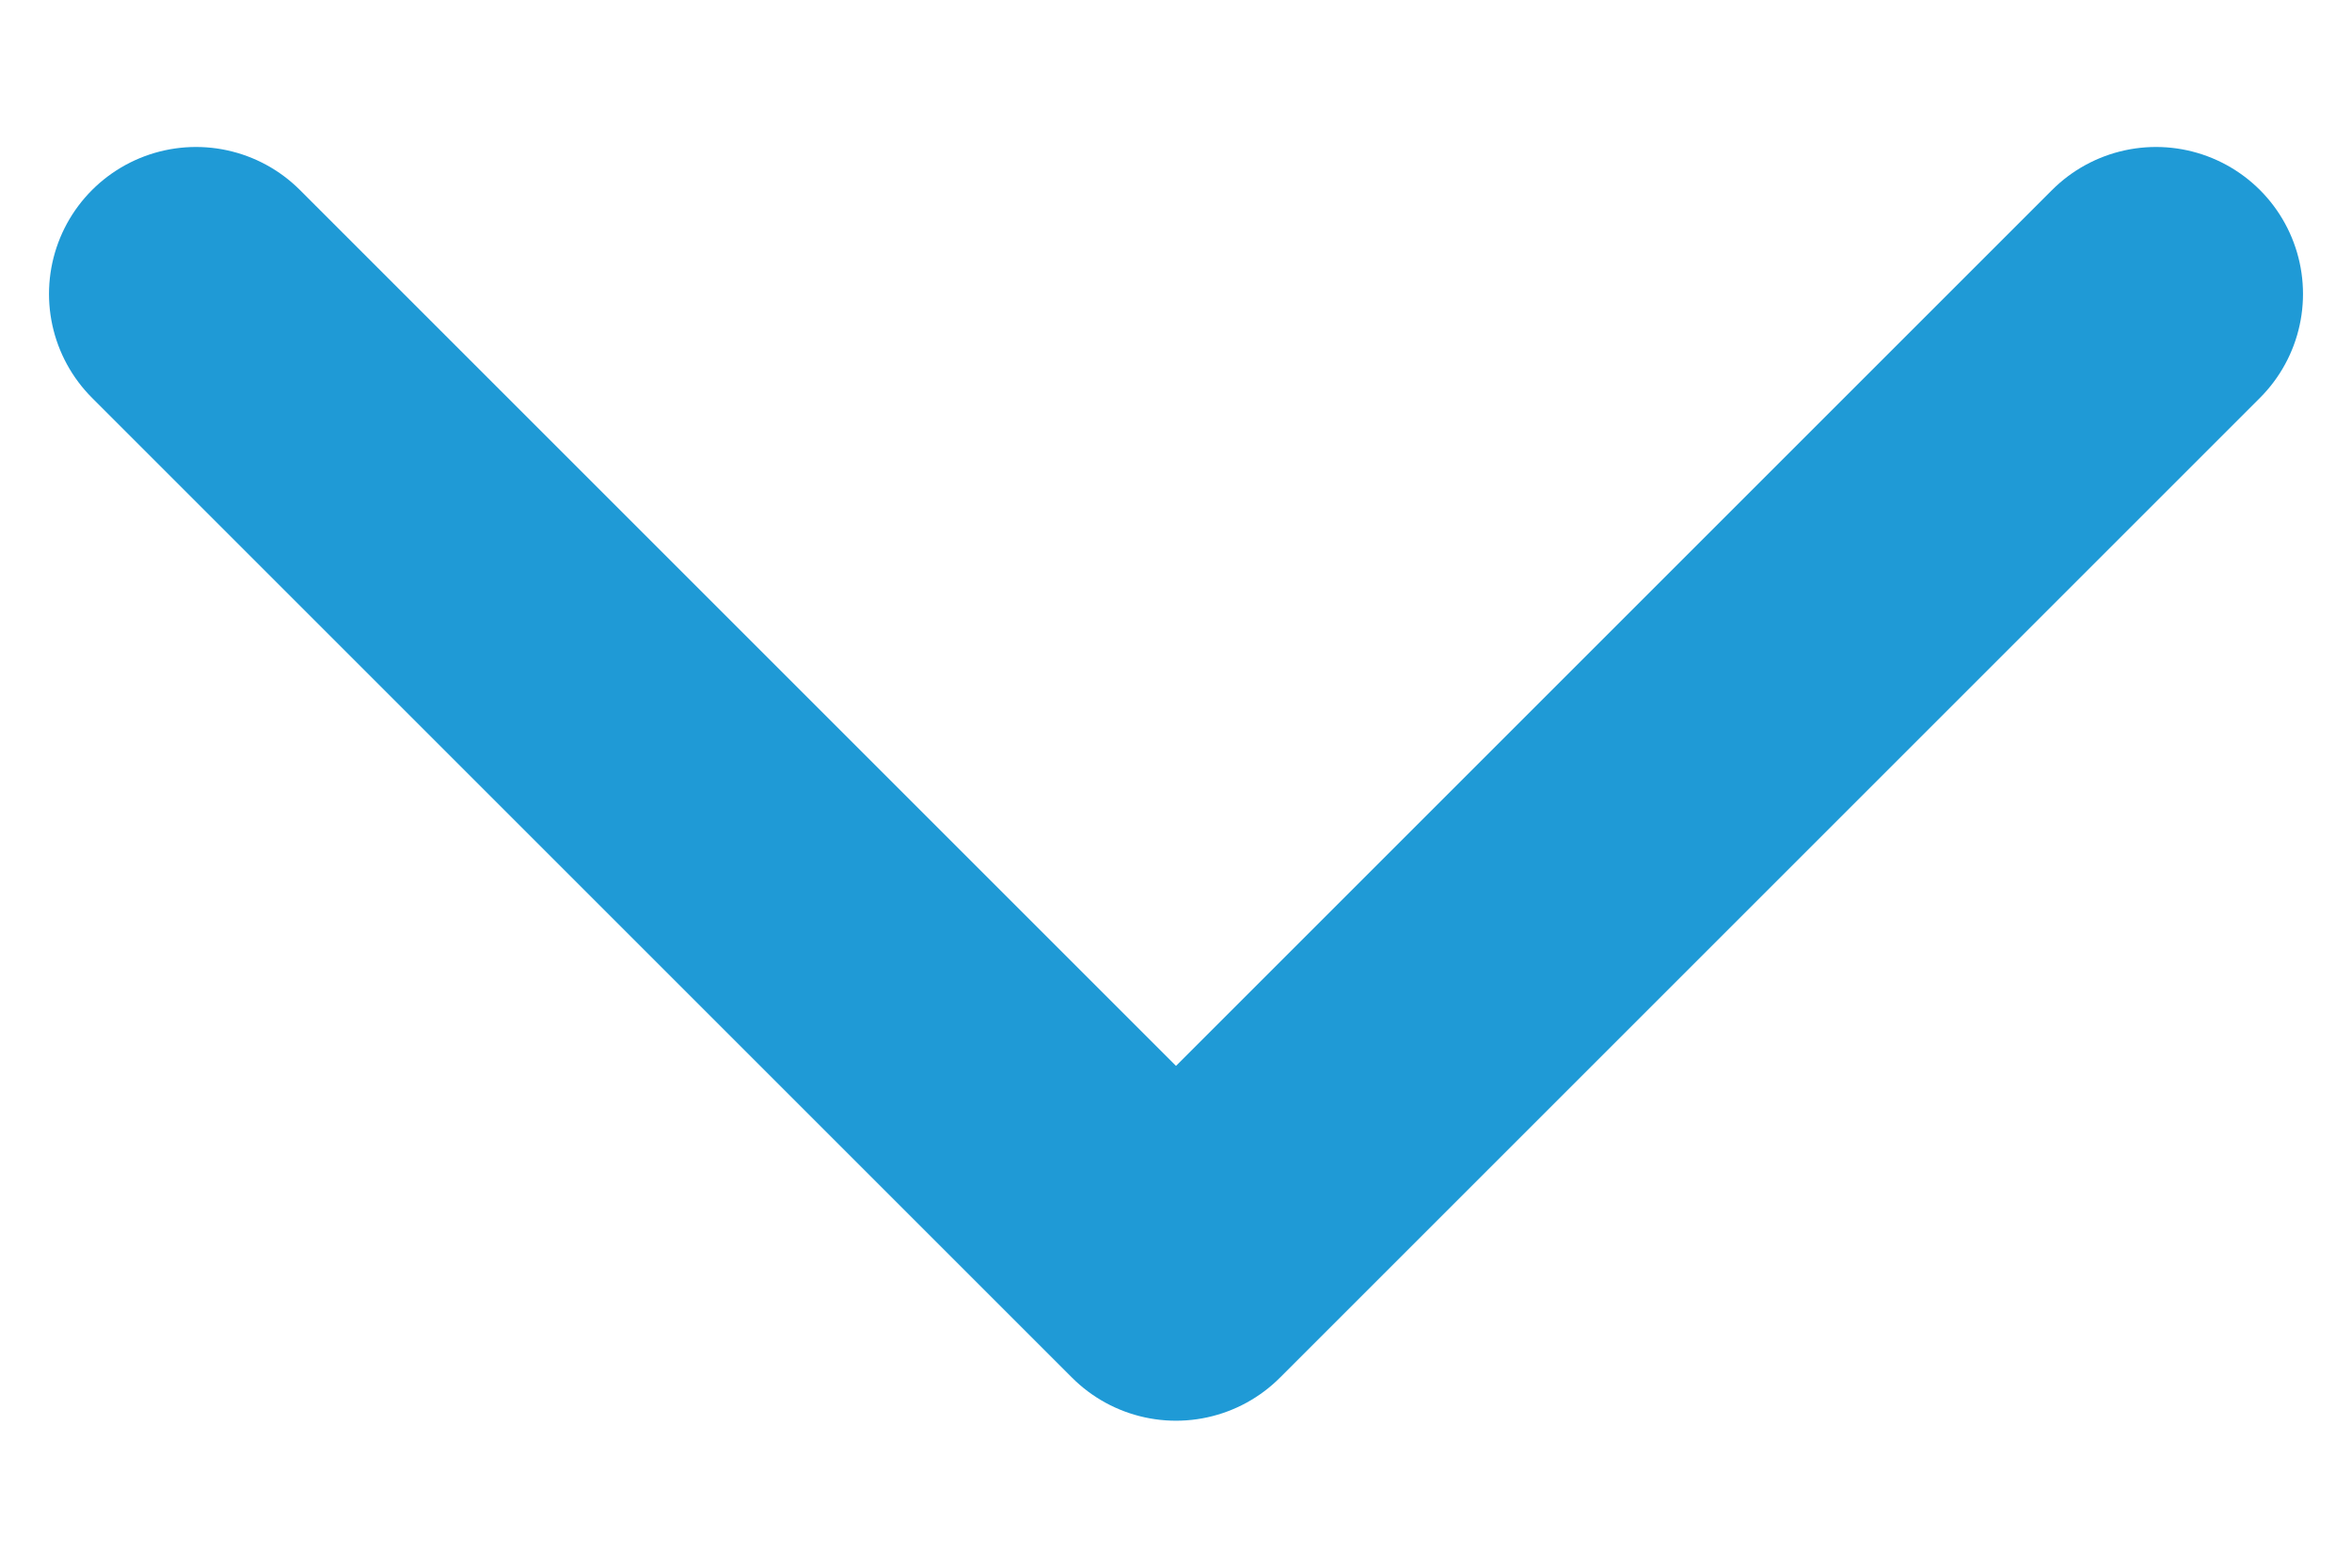 <svg width="12" height="8" viewBox="0 0 12 8" fill="none" xmlns="http://www.w3.org/2000/svg">
<path d="M1 1.5L6 6.5L11 1.5" stroke="#1F9AD6" stroke-width="1.5" stroke-linecap="round" stroke-linejoin="round"/>
</svg>
